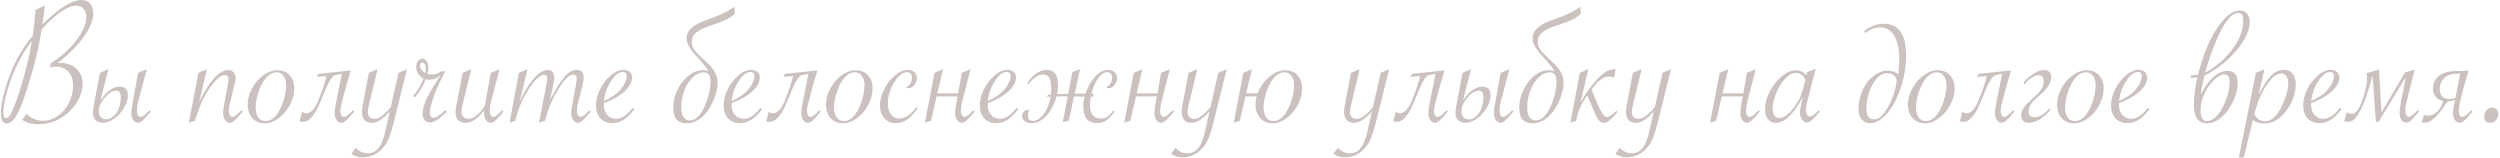 <?xml version="1.0" encoding="UTF-8"?> <svg xmlns="http://www.w3.org/2000/svg" width="1047" height="66" viewBox="0 0 1047 66" fill="none"><path opacity="0.9" d="M14.911 4.105L18.79 2.297L18.677 3.276C18.602 4.029 18.539 4.657 18.489 5.159C18.439 5.636 18.389 6.013 18.338 6.289L17.886 9.303C17.886 9.328 17.836 9.654 17.736 10.282C19.82 8.198 21.892 6.352 23.951 4.745C26.035 3.138 27.918 1.945 29.601 1.167C31.283 0.388 32.828 -0.001 34.234 -0.001C35.715 -0.001 36.883 0.501 37.737 1.506C38.616 2.51 39.055 3.891 39.055 5.649C39.055 7.633 38.377 9.868 37.021 12.354C35.69 14.815 33.782 17.351 31.296 19.962C28.609 22.8 26.16 24.96 23.951 26.441C24.754 26.391 25.206 26.366 25.307 26.366C28.019 26.366 30.241 27.169 31.974 28.776C33.706 30.384 34.573 32.468 34.573 35.029C34.573 37.591 33.832 40.114 32.35 42.6C30.869 45.086 28.822 47.221 26.211 49.004C23.323 50.987 19.958 51.979 16.116 51.979C12.902 51.979 10.629 51.352 9.298 50.096L11.144 47.685C11.947 48.539 12.952 49.242 14.157 49.795C15.363 50.322 16.606 50.586 17.886 50.586C20.146 50.586 22.243 49.908 24.177 48.552C26.135 47.17 27.692 45.35 28.847 43.09C30.028 40.805 30.618 38.369 30.618 35.782C30.618 34.15 30.316 32.757 29.714 31.602C29.136 30.421 28.308 29.517 27.228 28.89C26.148 28.237 24.88 27.91 23.423 27.91C22.72 27.91 21.879 28.036 20.9 28.287L21.276 26.441C23.511 25.16 25.696 23.516 27.83 21.507C29.965 19.473 31.76 17.351 33.217 15.141C35.15 12.228 36.117 9.566 36.117 7.156C36.117 5.699 35.728 4.531 34.949 3.653C34.196 2.774 33.192 2.334 31.936 2.334C29.676 2.334 26.763 3.803 23.197 6.741C20.762 8.775 18.828 10.696 17.397 12.504L17.284 13.182C16.882 15.919 16.304 18.895 15.551 22.109C14.823 25.299 13.931 28.663 12.877 32.204C11.847 35.72 10.818 38.922 9.788 41.809C8.583 45.174 7.415 47.673 6.285 49.305C5.155 50.912 4.037 51.716 2.933 51.716C1.225 51.716 0.371 50.284 0.371 47.422C0.371 45.513 0.723 43.065 1.426 40.077C2.154 37.063 3.058 34.188 4.138 31.451C6.724 24.847 9.913 19.36 13.705 14.99C13.931 13.509 14.157 11.751 14.383 9.717C14.634 7.256 14.81 5.385 14.911 4.105ZM13.329 17.288C11.42 19.623 9.587 22.474 7.829 25.838C6.097 29.203 4.69 32.631 3.611 36.121C2.958 38.231 2.418 40.315 1.991 42.374C1.589 44.433 1.388 46.015 1.388 47.12C1.388 48.702 1.777 49.493 2.556 49.493C3.108 49.468 3.636 49.079 4.138 48.326C4.64 47.547 5.268 46.216 6.021 44.333C6.423 43.328 6.888 42.06 7.415 40.529C7.942 38.997 8.419 37.528 8.846 36.121C9.298 34.69 9.775 33.02 10.278 31.112C10.805 29.203 11.194 27.722 11.445 26.667C12.349 22.925 12.977 19.799 13.329 17.288ZM61.505 28.965L58.19 41.357C57.638 43.391 57.361 45.023 57.361 46.254C57.361 47.057 57.499 47.71 57.776 48.213C58.052 48.715 58.416 48.966 58.868 48.966C59.646 48.966 60.889 48.037 62.597 46.179L63.2 46.706L62.823 47.12C61.392 48.803 60.337 49.945 59.659 50.548C58.981 51.126 58.353 51.414 57.776 51.414C56.997 51.414 56.332 51.025 55.779 50.247C55.252 49.443 54.988 48.451 54.988 47.271C54.988 46.518 55.139 45.325 55.44 43.693L57.813 30.509L61.505 28.965ZM49.866 36.31C50.443 36.31 50.958 36.36 51.41 36.461C51.862 36.561 52.251 36.749 52.578 37.026C52.904 37.302 53.143 37.691 53.293 38.193C53.469 38.67 53.557 39.286 53.557 40.039C53.557 41.294 53.23 42.6 52.578 43.956C51.95 45.287 51.134 46.505 50.129 47.61C49.125 48.715 47.995 49.631 46.739 50.36C45.509 51.063 44.303 51.414 43.123 51.414C41.843 51.414 40.813 51.05 40.035 50.322C39.281 49.569 38.904 48.577 38.904 47.346C38.904 46.467 39.043 45.3 39.319 43.843L41.88 30.509L45.421 28.965L42.031 42.148C43.387 40.114 44.743 38.633 46.099 37.704C47.455 36.774 48.71 36.31 49.866 36.31ZM41.391 46.857C41.391 47.736 41.667 48.476 42.219 49.079C42.772 49.682 43.55 49.983 44.554 49.983C45.207 49.983 45.885 49.782 46.589 49.38C47.292 48.978 47.932 48.401 48.51 47.648C49.112 46.869 49.602 45.915 49.979 44.785C50.38 43.63 50.581 42.312 50.581 40.83C50.581 39.926 50.443 39.223 50.167 38.721C49.916 38.193 49.426 37.93 48.698 37.93C48.196 37.93 47.643 38.055 47.041 38.306C46.463 38.557 45.86 38.959 45.233 39.512C44.63 40.039 44.015 40.717 43.387 41.546C42.784 42.374 42.207 43.366 41.654 44.521C41.478 45.375 41.391 46.154 41.391 46.857ZM79.095 51.377L83.088 30.509L86.666 28.965L83.427 42.789C85.511 38.394 87.583 35.054 89.642 32.769C91.701 30.484 93.672 29.341 95.556 29.341C96.485 29.341 97.238 29.655 97.816 30.283C98.393 30.886 98.682 31.702 98.682 32.731C98.682 33.309 98.544 34.125 98.268 35.18L97.891 36.762L96.761 41.357L96.384 42.826C96.008 44.333 95.819 45.488 95.819 46.292C95.819 47.095 95.957 47.748 96.234 48.25C96.51 48.727 96.874 48.966 97.326 48.966C98.104 48.966 99.347 48.037 101.055 46.179L101.658 46.706L101.281 47.12C99.85 48.803 98.795 49.945 98.117 50.548C97.439 51.126 96.811 51.414 96.234 51.414C95.455 51.414 94.79 51.025 94.237 50.247C93.71 49.443 93.446 48.451 93.446 47.271C93.446 46.467 93.597 45.275 93.898 43.693L95.367 35.707C95.568 34.452 95.669 33.573 95.669 33.071C95.669 32.543 95.531 32.141 95.254 31.865C94.978 31.589 94.601 31.451 94.124 31.451C92.392 31.451 90.257 33.309 87.721 37.026C86.49 38.809 85.473 40.579 84.67 42.337C83.866 44.069 82.962 46.48 81.958 49.569L81.619 50.586L79.095 51.377ZM103.729 43.768C103.729 41.508 104.332 39.261 105.537 37.026C106.768 34.766 108.35 32.932 110.283 31.526C112.217 30.12 114.188 29.417 116.197 29.417C118.306 29.417 120.001 30.12 121.282 31.526C122.588 32.907 123.241 34.703 123.241 36.913C123.241 39.323 122.638 41.659 121.433 43.919C120.253 46.179 118.683 48.037 116.724 49.493C114.791 50.925 112.832 51.64 110.848 51.64C108.714 51.64 106.994 50.925 105.688 49.493C104.382 48.037 103.729 46.128 103.729 43.768ZM119.851 35.481C119.851 33.974 119.474 32.731 118.721 31.752C117.993 30.773 117.051 30.283 115.896 30.283C114.841 30.283 113.824 30.622 112.845 31.3C111.891 31.978 111.012 32.97 110.208 34.276C109.304 35.782 108.551 37.54 107.948 39.549C107.371 41.558 107.082 43.341 107.082 44.898C107.082 46.756 107.446 48.188 108.174 49.192C108.902 50.196 109.944 50.699 111.3 50.699C113.485 50.699 115.406 49.179 117.063 46.141C117.917 44.584 118.595 42.839 119.097 40.905C119.6 38.972 119.851 37.164 119.851 35.481ZM146.933 29.492C146.532 30.873 146.08 32.367 145.577 33.974C145.1 35.556 144.623 37.264 144.146 39.097C143.669 40.93 143.28 42.45 142.978 43.655C142.677 44.835 142.526 45.714 142.526 46.292C142.526 47.095 142.664 47.748 142.941 48.25C143.217 48.727 143.581 48.966 144.033 48.966C144.811 48.966 146.055 48.037 147.762 46.179L148.365 46.706L147.988 47.12C147.26 47.974 146.632 48.69 146.105 49.267C145.602 49.82 145.176 50.247 144.824 50.548C144.121 51.126 143.493 51.414 142.941 51.414C142.162 51.414 141.497 51.025 140.944 50.247C140.417 49.468 140.153 48.476 140.153 47.271C140.153 46.467 140.304 45.275 140.605 43.693L143.167 30.886L140.794 31.375C140.291 31.476 139.839 31.702 139.438 32.053C139.036 32.38 138.596 32.958 138.119 33.786C137.642 34.59 137.09 35.707 136.462 37.139C135.859 38.57 135.093 40.416 134.164 42.676C133.838 43.454 133.436 44.333 132.959 45.312C132.507 46.267 131.98 47.17 131.377 48.024C130.774 48.853 130.109 49.556 129.381 50.134C128.677 50.711 127.937 51 127.158 51C126.907 51 126.631 50.987 126.33 50.962C126.028 50.937 125.739 50.887 125.463 50.812L126.518 46.781C127.02 47.208 127.635 47.422 128.364 47.422C129.142 47.422 129.92 47.057 130.699 46.329C131.502 45.601 132.268 44.408 132.997 42.751C133.424 41.797 133.85 40.755 134.277 39.625C134.704 38.495 135.093 37.415 135.445 36.385C135.797 35.356 136.073 34.439 136.274 33.636C136.5 32.807 136.625 32.217 136.65 31.865L132.62 32.166L133.449 30.924L146.933 29.492ZM147.159 64.372L149.005 61.886C150.462 63.443 152.106 64.221 153.939 64.221C155.873 64.221 157.43 63.455 158.61 61.923C159.79 60.392 160.757 57.88 161.511 54.39L163.243 46.593C160.481 49.832 157.982 51.452 155.747 51.452C154.442 51.452 153.412 51.05 152.659 50.247C151.931 49.443 151.566 48.363 151.566 47.007C151.566 46.103 151.679 45.111 151.905 44.032L154.467 30.509L158.12 28.965L154.467 44.145C154.165 45.375 154.015 46.292 154.015 46.894C154.015 47.748 154.266 48.451 154.768 49.004C155.295 49.531 155.986 49.795 156.84 49.795C157.769 49.795 158.786 49.393 159.891 48.589C161.021 47.761 162.276 46.53 163.658 44.898L166.897 30.509L170.438 28.965L164.938 51.113C164.285 53.775 163.658 55.859 163.055 57.366C162.477 58.872 161.799 60.128 161.021 61.132C158.56 64.296 155.559 65.879 152.018 65.879C149.959 65.879 148.34 65.376 147.159 64.372ZM173.037 40.19C175.196 37.578 176.64 35.142 177.368 32.882C175.334 31.752 174.317 30.133 174.317 28.023C174.317 27.019 174.556 26.203 175.033 25.575C175.51 24.947 176.113 24.633 176.841 24.633C177.594 24.633 178.21 24.985 178.687 25.688C179.164 26.366 179.402 27.257 179.402 28.362C179.402 29.141 179.264 30.007 178.988 30.961C179.666 31.137 180.281 31.225 180.834 31.225C182.391 31.225 183.671 30.773 184.676 29.869H186.484L186.22 30.396C184.412 33.711 182.918 36.975 181.738 40.19C180.583 43.379 180.005 45.764 180.005 47.346C180.005 47.924 180.156 48.413 180.457 48.815C180.758 49.192 181.122 49.38 181.549 49.38C182.579 49.38 184.236 48.288 186.521 46.103L187.124 46.781C186.421 47.56 185.329 48.526 183.847 49.682C182.516 50.736 181.273 51.264 180.118 51.264C179.139 51.264 178.36 50.937 177.783 50.284C177.23 49.631 176.954 48.74 176.954 47.61C176.954 45.727 177.682 43.341 179.139 40.453C179.666 39.373 180.344 38.143 181.173 36.762C182.001 35.381 183.043 33.736 184.299 31.828L184.676 31.3C183.847 32.053 183.043 32.593 182.265 32.92C181.512 33.221 180.645 33.372 179.666 33.372C179.214 33.372 178.737 33.309 178.235 33.184C177.431 35.644 175.924 38.181 173.715 40.792L173.037 40.19ZM178.197 30.622C178.297 29.994 178.348 29.467 178.348 29.04C178.348 28.161 178.197 27.471 177.896 26.968C177.619 26.466 177.255 26.215 176.803 26.215C176.552 26.215 176.326 26.341 176.125 26.592C175.95 26.818 175.862 27.107 175.862 27.458C175.862 28.638 176.64 29.693 178.197 30.622ZM197.407 28.965L193.753 43.542C193.427 44.848 193.264 45.953 193.264 46.857C193.264 47.736 193.54 48.439 194.092 48.966C194.645 49.493 195.361 49.757 196.239 49.757C198.374 49.757 200.596 48.012 202.907 44.521L203.057 44.295C203.107 44.044 203.145 43.843 203.17 43.693L205.543 30.509L209.235 28.965L205.92 41.357C205.367 43.391 205.091 45.023 205.091 46.254C205.091 47.057 205.229 47.71 205.506 48.213C205.782 48.715 206.146 48.966 206.598 48.966C207.376 48.966 208.619 48.037 210.327 46.179L210.93 46.706L210.553 47.12C209.122 48.803 208.067 49.945 207.389 50.548C206.711 51.126 206.083 51.414 205.506 51.414C204.727 51.414 204.062 51.025 203.509 50.247C202.982 49.443 202.718 48.451 202.718 47.271C202.718 46.894 202.731 46.543 202.756 46.216C200.144 49.682 197.558 51.414 194.996 51.414C193.716 51.414 192.686 51.05 191.908 50.322C191.154 49.569 190.778 48.577 190.778 47.346C190.778 46.392 190.916 45.224 191.192 43.843L193.753 30.509L197.407 28.965ZM228.219 50.586L225.733 51.377L228.708 36.046C228.708 36.046 228.796 35.607 228.972 34.728C229.123 34 229.198 33.397 229.198 32.92C229.198 31.815 228.759 31.262 227.88 31.262C227.051 31.262 226.047 31.828 224.866 32.958C223.686 34.062 222.443 35.669 221.137 37.779C220.284 39.135 219.543 40.441 218.915 41.696C218.312 42.952 217.747 44.295 217.22 45.727C216.718 47.133 216.228 48.752 215.751 50.586L213.416 51.377L217.295 30.509L220.911 28.965L217.634 42.638C219.317 38.746 221.238 35.556 223.397 33.071C225.582 30.559 227.541 29.304 229.273 29.304C231.157 29.304 232.098 30.371 232.098 32.505C232.098 33.234 231.91 34.527 231.533 36.385L230.29 41.998C232.726 37.327 234.785 34.037 236.468 32.129C238.15 30.195 239.82 29.229 241.478 29.229C242.407 29.229 243.135 29.505 243.662 30.057C244.19 30.61 244.453 31.401 244.453 32.43C244.453 33.259 244.202 34.69 243.7 36.724L242.532 41.357L242.156 42.826C241.804 44.383 241.628 45.538 241.628 46.292C241.628 47.095 241.766 47.748 242.043 48.25C242.319 48.727 242.67 48.966 243.097 48.966C243.901 48.966 245.156 48.037 246.864 46.179L247.429 46.706L247.09 47.12C245.659 48.803 244.591 49.945 243.888 50.548C243.21 51.126 242.582 51.414 242.005 51.414C241.226 51.414 240.561 51.025 240.009 50.247C239.481 49.443 239.218 48.451 239.218 47.271C239.218 46.543 239.381 45.35 239.707 43.693L241.101 35.895L241.327 34.539C241.478 33.786 241.553 33.184 241.553 32.731C241.553 32.279 241.415 31.915 241.139 31.639C240.862 31.363 240.486 31.225 240.009 31.225C239.456 31.225 238.841 31.463 238.163 31.941C237.51 32.392 236.807 33.096 236.053 34.05C235.3 35.004 234.459 36.26 233.53 37.817C232.274 39.951 231.257 41.947 230.479 43.806C229.7 45.639 228.947 47.899 228.219 50.586ZM264.982 45.162L265.66 45.727C264.103 47.786 262.584 49.28 261.102 50.209C259.62 51.113 258.026 51.565 256.318 51.565C254.284 51.565 252.652 50.887 251.422 49.531C250.191 48.175 249.576 46.38 249.576 44.145C249.576 41.885 250.166 39.599 251.346 37.289C252.552 34.954 254.046 33.033 255.829 31.526C257.637 29.994 259.42 29.229 261.177 29.229C262.207 29.229 263.048 29.53 263.701 30.133C264.379 30.735 264.718 31.514 264.718 32.468C264.718 34.401 263.663 36.335 261.554 38.269C259.445 40.202 256.569 41.847 252.928 43.203C252.903 43.404 252.891 43.63 252.891 43.881C252.891 45.614 253.368 47.032 254.322 48.137C255.276 49.217 256.507 49.757 258.013 49.757C259.194 49.757 260.336 49.393 261.441 48.665C262.546 47.911 263.726 46.744 264.982 45.162ZM252.928 42.299C255.64 41.094 257.725 39.75 259.181 38.269C260.16 37.264 260.951 36.184 261.554 35.029C262.157 33.874 262.458 32.832 262.458 31.903C262.458 30.723 261.918 30.133 260.838 30.133C259.206 30.133 257.549 31.426 255.866 34.012C254.209 36.574 253.23 39.336 252.928 42.299ZM281.97 45.199C281.97 43.291 282.296 41.395 282.949 39.512C283.627 37.628 284.531 35.946 285.661 34.464C286.791 32.958 288.097 31.74 289.578 30.811C291.06 29.881 292.604 29.417 294.211 29.417C294.764 29.417 295.228 29.454 295.605 29.53C296.007 29.605 296.409 29.756 296.81 29.982C296.434 29.203 295.931 28.438 295.304 27.684C294.701 26.931 294.061 26.177 293.383 25.424C292.705 24.646 292.014 23.88 291.311 23.126C290.608 22.348 289.98 21.57 289.428 20.791C288.875 20.013 288.423 19.234 288.072 18.456C287.72 17.652 287.544 16.849 287.544 16.045C287.544 15.467 287.645 14.865 287.846 14.237C288.046 13.609 288.423 12.982 288.976 12.354C289.528 11.701 290.281 11.073 291.236 10.47C292.215 9.843 293.471 9.252 295.002 8.7C296.333 8.223 297.626 7.746 298.882 7.269C300.138 6.766 301.305 6.277 302.385 5.8C303.49 5.297 304.482 4.795 305.361 4.293C306.24 3.791 306.968 3.288 307.545 2.786L307.734 5.649C307.357 6.126 306.842 6.591 306.189 7.043C305.562 7.47 304.833 7.884 304.005 8.286C303.201 8.662 302.335 9.026 301.406 9.378C300.477 9.73 299.547 10.056 298.618 10.357C296.886 10.91 295.442 11.45 294.287 11.977C293.157 12.504 292.253 13.057 291.575 13.634C290.897 14.187 290.419 14.79 290.143 15.442C289.867 16.07 289.729 16.773 289.729 17.552C289.729 18.38 289.892 19.134 290.219 19.812C290.57 20.49 291.022 21.155 291.575 21.808C292.152 22.461 292.818 23.139 293.571 23.842C294.349 24.52 295.166 25.286 296.019 26.14C296.647 26.768 297.237 27.383 297.79 27.985C298.342 28.588 298.819 29.229 299.221 29.907C299.623 30.584 299.937 31.325 300.163 32.129C300.414 32.932 300.539 33.861 300.539 34.916C300.539 35.669 300.414 36.611 300.163 37.741C299.937 38.871 299.585 40.051 299.108 41.282C298.631 42.512 298.028 43.755 297.3 45.011C296.572 46.241 295.718 47.346 294.739 48.326C293.759 49.305 292.654 50.108 291.424 50.736C290.193 51.339 288.837 51.64 287.356 51.64C285.749 51.64 284.443 51.151 283.439 50.171C282.459 49.167 281.97 47.51 281.97 45.199ZM297.564 34.426C297.564 32.844 297.313 31.765 296.81 31.187C296.308 30.584 295.655 30.283 294.852 30.283C293.646 30.283 292.466 30.672 291.311 31.451C290.181 32.229 289.164 33.284 288.26 34.615C287.381 35.946 286.665 37.503 286.113 39.286C285.586 41.043 285.322 42.914 285.322 44.898C285.322 45.953 285.41 46.831 285.586 47.535C285.786 48.238 286.05 48.803 286.377 49.23C286.703 49.657 287.08 49.97 287.507 50.171C287.933 50.347 288.398 50.435 288.9 50.435C289.804 50.435 290.646 50.159 291.424 49.606C292.202 49.029 292.906 48.288 293.533 47.384C294.186 46.455 294.764 45.413 295.266 44.258C295.768 43.102 296.183 41.935 296.509 40.755C296.861 39.574 297.124 38.432 297.3 37.327C297.476 36.222 297.564 35.255 297.564 34.426ZM318.469 45.162L319.147 45.727C317.59 47.786 316.071 49.28 314.589 50.209C313.108 51.113 311.513 51.565 309.805 51.565C307.771 51.565 306.139 50.887 304.909 49.531C303.678 48.175 303.063 46.38 303.063 44.145C303.063 41.885 303.653 39.599 304.833 37.289C306.039 34.954 307.533 33.033 309.316 31.526C311.124 29.994 312.907 29.229 314.665 29.229C315.694 29.229 316.535 29.53 317.188 30.133C317.866 30.735 318.205 31.514 318.205 32.468C318.205 34.401 317.151 36.335 315.041 38.269C312.932 40.202 310.057 41.847 306.415 43.203C306.39 43.404 306.378 43.63 306.378 43.881C306.378 45.614 306.855 47.032 307.809 48.137C308.763 49.217 309.994 49.757 311.5 49.757C312.681 49.757 313.823 49.393 314.928 48.665C316.033 47.911 317.213 46.744 318.469 45.162ZM306.415 42.299C309.127 41.094 311.212 39.75 312.668 38.269C313.647 37.264 314.438 36.184 315.041 35.029C315.644 33.874 315.945 32.832 315.945 31.903C315.945 30.723 315.405 30.133 314.325 30.133C312.693 30.133 311.036 31.426 309.353 34.012C307.696 36.574 306.717 39.336 306.415 42.299ZM342.35 29.492C341.948 30.873 341.496 32.367 340.994 33.974C340.517 35.556 340.04 37.264 339.562 39.097C339.085 40.93 338.696 42.45 338.395 43.655C338.093 44.835 337.943 45.714 337.943 46.292C337.943 47.095 338.081 47.748 338.357 48.25C338.633 48.727 338.997 48.966 339.449 48.966C340.228 48.966 341.471 48.037 343.178 46.179L343.781 46.706L343.404 47.12C342.676 47.974 342.048 48.69 341.521 49.267C341.019 49.82 340.592 50.247 340.24 50.548C339.537 51.126 338.909 51.414 338.357 51.414C337.579 51.414 336.913 51.025 336.361 50.247C335.833 49.468 335.57 48.476 335.57 47.271C335.57 46.467 335.72 45.275 336.022 43.693L338.583 30.886L336.21 31.375C335.708 31.476 335.256 31.702 334.854 32.053C334.452 32.38 334.013 32.958 333.536 33.786C333.059 34.59 332.506 35.707 331.878 37.139C331.276 38.57 330.51 40.416 329.581 42.676C329.254 43.454 328.852 44.333 328.375 45.312C327.923 46.267 327.396 47.17 326.793 48.024C326.191 48.853 325.525 49.556 324.797 50.134C324.094 50.711 323.353 51 322.575 51C322.323 51 322.047 50.987 321.746 50.962C321.445 50.937 321.156 50.887 320.88 50.812L321.934 46.781C322.436 47.208 323.052 47.422 323.78 47.422C324.558 47.422 325.337 47.057 326.115 46.329C326.919 45.601 327.685 44.408 328.413 42.751C328.84 41.797 329.267 40.755 329.694 39.625C330.121 38.495 330.51 37.415 330.861 36.385C331.213 35.356 331.489 34.439 331.69 33.636C331.916 32.807 332.042 32.217 332.067 31.865L328.036 32.166L328.865 30.924L342.35 29.492ZM345.928 43.768C345.928 41.508 346.531 39.261 347.736 37.026C348.967 34.766 350.549 32.932 352.482 31.526C354.416 30.12 356.387 29.417 358.396 29.417C360.505 29.417 362.2 30.12 363.481 31.526C364.787 32.907 365.44 34.703 365.44 36.913C365.44 39.323 364.837 41.659 363.632 43.919C362.451 46.179 360.882 48.037 358.923 49.493C356.99 50.925 355.031 51.64 353.047 51.64C350.913 51.64 349.193 50.925 347.887 49.493C346.581 48.037 345.928 46.128 345.928 43.768ZM362.05 35.481C362.05 33.974 361.673 32.731 360.92 31.752C360.191 30.773 359.25 30.283 358.095 30.283C357.04 30.283 356.023 30.622 355.044 31.3C354.089 31.978 353.21 32.97 352.407 34.276C351.503 35.782 350.749 37.54 350.147 39.549C349.569 41.558 349.28 43.341 349.28 44.898C349.28 46.756 349.645 48.188 350.373 49.192C351.101 50.196 352.143 50.699 353.499 50.699C355.684 50.699 357.605 49.179 359.262 46.141C360.116 44.584 360.794 42.839 361.296 40.905C361.798 38.972 362.05 37.164 362.05 35.481ZM384.348 45.35C382.817 47.51 381.322 49.092 379.866 50.096C378.435 51.075 376.84 51.565 375.082 51.565C373.149 51.565 371.567 50.887 370.336 49.531C369.131 48.175 368.528 46.417 368.528 44.258C368.528 41.998 369.118 39.7 370.299 37.365C371.479 35.029 372.986 33.096 374.819 31.564C376.677 30.032 378.46 29.266 380.167 29.266C381.322 29.266 382.252 29.593 382.955 30.245C383.658 30.873 384.009 31.727 384.009 32.807C384.009 33.786 383.633 34.728 382.879 35.632C382.151 36.511 381.36 36.95 380.506 36.95C380.13 36.95 379.791 36.8 379.489 36.498C381.122 35.77 381.938 34.414 381.938 32.43C381.938 31.727 381.749 31.187 381.373 30.811C381.021 30.409 380.544 30.208 379.941 30.208C379.012 30.208 378.071 30.584 377.116 31.338C376.187 32.091 375.308 33.146 374.48 34.502C373.651 35.833 372.998 37.264 372.521 38.796C372.069 40.303 371.843 41.834 371.843 43.391C371.843 45.249 372.282 46.756 373.161 47.911C374.04 49.066 375.195 49.644 376.627 49.644C377.857 49.644 379.05 49.255 380.205 48.476C381.36 47.698 382.566 46.505 383.821 44.898L384.348 45.35ZM402.768 30.509L406.459 28.965L403.37 40.943C402.994 42.425 402.73 43.592 402.579 44.446C402.454 45.275 402.391 45.89 402.391 46.292C402.391 47.095 402.529 47.748 402.805 48.25C403.081 48.727 403.446 48.966 403.898 48.966C404.676 48.966 405.919 48.037 407.627 46.179L408.229 46.706L407.853 47.12C407.124 47.974 406.497 48.69 405.969 49.267C405.467 49.82 405.04 50.247 404.689 50.548C403.985 51.126 403.358 51.414 402.805 51.414C402.027 51.414 401.361 51.025 400.809 50.247C400.282 49.468 400.018 48.476 400.018 47.271C400.018 46.643 400.106 45.752 400.282 44.597C400.457 43.441 400.696 42.035 400.997 40.378H392.258L389.885 50.586L387.362 51.377L391.354 30.509L394.933 28.965L392.56 39.097H401.261C401.487 37.867 401.725 36.548 401.977 35.142C402.228 33.711 402.491 32.166 402.768 30.509ZM425.744 45.162L426.422 45.727C424.866 47.786 423.346 49.28 421.865 50.209C420.383 51.113 418.789 51.565 417.081 51.565C415.047 51.565 413.415 50.887 412.184 49.531C410.954 48.175 410.339 46.38 410.339 44.145C410.339 41.885 410.929 39.599 412.109 37.289C413.314 34.954 414.808 33.033 416.591 31.526C418.399 29.994 420.182 29.229 421.94 29.229C422.97 29.229 423.811 29.53 424.464 30.133C425.142 30.735 425.481 31.514 425.481 32.468C425.481 34.401 424.426 36.335 422.317 38.269C420.207 40.202 417.332 41.847 413.691 43.203C413.666 43.404 413.653 43.63 413.653 43.881C413.653 45.614 414.13 47.032 415.085 48.137C416.039 49.217 417.269 49.757 418.776 49.757C419.956 49.757 421.099 49.393 422.204 48.665C423.309 47.911 424.489 46.744 425.744 45.162ZM413.691 42.299C416.403 41.094 418.487 39.75 419.944 38.269C420.923 37.264 421.714 36.184 422.317 35.029C422.919 33.874 423.221 32.832 423.221 31.903C423.221 30.723 422.681 30.133 421.601 30.133C419.969 30.133 418.311 31.426 416.629 34.012C414.972 36.574 413.992 39.336 413.691 42.299ZM445.105 51L447.177 40.34H446.16C444.904 40.34 443.674 40.353 442.469 40.378C442.268 41.156 442.017 41.935 441.715 42.713C441.288 43.843 440.748 44.948 440.096 46.028C439.443 47.083 438.702 48.024 437.873 48.853C437.045 49.682 436.128 50.347 435.124 50.849C434.119 51.326 433.052 51.565 431.922 51.565C430.666 51.565 429.712 51.264 429.059 50.661C428.406 50.058 428.08 49.355 428.08 48.552C428.08 47.849 428.331 47.246 428.833 46.744C429.31 46.216 430.076 45.953 431.131 45.953C430.955 46.329 430.804 46.706 430.679 47.083C430.553 47.459 430.49 47.911 430.49 48.439C430.49 49.142 430.679 49.682 431.055 50.058C431.457 50.435 431.997 50.623 432.675 50.623C433.579 50.623 434.471 50.284 435.35 49.606C436.254 48.903 437.07 47.949 437.798 46.744C438.526 45.538 439.116 44.12 439.568 42.487C439.744 41.834 439.882 41.169 439.983 40.491C439.455 40.491 438.928 40.504 438.401 40.529L438.89 39.7C439.292 39.675 439.694 39.65 440.096 39.625C440.196 38.846 440.246 38.043 440.246 37.214C440.246 35.28 440.008 33.799 439.531 32.769C439.053 31.715 438.099 31.187 436.668 31.187C436.09 31.187 435.513 31.325 434.935 31.602C434.358 31.853 433.805 32.179 433.278 32.581C432.751 32.983 432.273 33.422 431.846 33.899C431.42 34.376 431.055 34.816 430.754 35.218L430.227 34.766C430.654 34.087 431.156 33.422 431.733 32.769C432.311 32.091 432.939 31.501 433.617 30.999C434.32 30.471 435.086 30.057 435.915 29.756C436.743 29.429 437.622 29.266 438.551 29.266C440.108 29.266 441.251 29.819 441.979 30.924C442.732 32.028 443.109 33.748 443.109 36.084C443.109 37.063 442.983 38.13 442.732 39.286L442.695 39.474L445.331 39.361L447.365 39.286L449.136 30.208L452.337 28.927L450.077 39.21H451.923C452.827 39.21 453.718 39.223 454.597 39.248C454.723 38.846 454.861 38.457 455.012 38.08C455.464 36.95 456.004 35.858 456.631 34.803C457.259 33.748 457.95 32.819 458.703 32.016C459.482 31.187 460.31 30.522 461.189 30.02C462.068 29.517 462.997 29.266 463.976 29.266C465.132 29.266 466.061 29.593 466.764 30.245C467.467 30.873 467.818 31.727 467.818 32.807C467.818 33.259 467.718 33.736 467.517 34.238C467.341 34.715 467.09 35.155 466.764 35.556C466.462 35.958 466.098 36.297 465.671 36.574C465.245 36.825 464.793 36.95 464.315 36.95C463.939 36.95 463.6 36.8 463.298 36.498C464.931 35.77 465.747 34.414 465.747 32.43C465.747 31.727 465.558 31.187 465.182 30.811C464.83 30.409 464.353 30.208 463.75 30.208C462.846 30.208 461.955 30.622 461.076 31.451C460.197 32.279 459.419 33.372 458.741 34.728C458.063 36.059 457.51 37.578 457.083 39.286V39.323C457.485 39.323 457.899 39.336 458.326 39.361L457.347 40.642C457.146 40.642 456.958 40.629 456.782 40.604C456.581 41.859 456.481 43.128 456.481 44.408C456.481 45.99 456.857 47.258 457.611 48.213C458.364 49.167 459.456 49.644 460.888 49.644C461.892 49.644 462.809 49.418 463.637 48.966C464.491 48.489 465.345 47.585 466.199 46.254L466.726 46.706C465.847 48.162 464.793 49.343 463.562 50.247C462.357 51.126 461.038 51.565 459.607 51.565C457.573 51.565 456.066 50.962 455.087 49.757C454.133 48.526 453.656 46.718 453.656 44.333C453.656 43.454 453.769 42.475 453.995 41.395C454.07 41.094 454.145 40.792 454.221 40.491C453.417 40.466 452.614 40.441 451.81 40.416L449.814 40.378L447.554 50.699L445.105 51ZM486.238 30.509L489.929 28.965L486.84 40.943C486.464 42.425 486.2 43.592 486.049 44.446C485.924 45.275 485.861 45.89 485.861 46.292C485.861 47.095 485.999 47.748 486.275 48.25C486.552 48.727 486.916 48.966 487.368 48.966C488.146 48.966 489.389 48.037 491.097 46.179L491.699 46.706L491.323 47.12C490.594 47.974 489.967 48.69 489.439 49.267C488.937 49.82 488.51 50.247 488.159 50.548C487.456 51.126 486.828 51.414 486.275 51.414C485.497 51.414 484.831 51.025 484.279 50.247C483.752 49.468 483.488 48.476 483.488 47.271C483.488 46.643 483.576 45.752 483.752 44.597C483.927 43.441 484.166 42.035 484.467 40.378H475.729L473.356 50.586L470.832 51.377L474.825 30.509L478.403 28.965L476.03 39.097H484.731C484.957 37.867 485.196 36.548 485.447 35.142C485.698 33.711 485.961 32.166 486.238 30.509ZM490.456 64.372L492.302 61.886C493.758 63.443 495.403 64.221 497.236 64.221C499.17 64.221 500.727 63.455 501.907 61.923C503.087 60.392 504.054 57.88 504.807 54.39L506.54 46.593C503.778 49.832 501.279 51.452 499.044 51.452C497.739 51.452 496.709 51.05 495.956 50.247C495.227 49.443 494.863 48.363 494.863 47.007C494.863 46.103 494.976 45.111 495.202 44.032L497.764 30.509L501.417 28.965L497.764 44.145C497.462 45.375 497.312 46.292 497.312 46.894C497.312 47.748 497.563 48.451 498.065 49.004C498.592 49.531 499.283 49.795 500.137 49.795C501.066 49.795 502.083 49.393 503.188 48.589C504.318 47.761 505.573 46.53 506.954 44.898L510.194 30.509L513.735 28.965L508.235 51.113C507.582 53.775 506.954 55.859 506.352 57.366C505.774 58.872 505.096 60.128 504.318 61.132C501.857 64.296 498.856 65.879 495.315 65.879C493.256 65.879 491.637 65.376 490.456 64.372ZM525.826 43.768C525.826 42.638 525.976 41.508 526.278 40.378H521.607L519.234 50.586L516.71 51.377L520.703 30.509L524.281 28.965L521.908 39.097H526.692C526.943 38.394 527.257 37.704 527.634 37.026C528.864 34.766 530.446 32.932 532.38 31.526C534.313 30.12 536.284 29.417 538.293 29.417C540.403 29.417 542.098 30.12 543.378 31.526C544.684 32.907 545.337 34.703 545.337 36.913C545.337 39.323 544.734 41.659 543.529 43.919C542.349 46.179 540.779 48.037 538.821 49.493C536.887 50.925 534.928 51.64 532.945 51.64C530.81 51.64 529.09 50.925 527.784 49.493C526.478 48.037 525.826 46.128 525.826 43.768ZM541.947 35.481C541.947 33.974 541.57 32.731 540.817 31.752C540.089 30.773 539.147 30.283 537.992 30.283C536.937 30.283 535.92 30.622 534.941 31.3C533.987 31.978 533.108 32.97 532.304 34.276C531.4 35.782 530.647 37.54 530.044 39.549C529.467 41.558 529.178 43.341 529.178 44.898C529.178 46.756 529.542 48.188 530.27 49.192C530.999 50.196 532.041 50.699 533.397 50.699C535.581 50.699 537.502 49.179 539.16 46.141C540.013 44.584 540.692 42.839 541.194 40.905C541.696 38.972 541.947 37.164 541.947 35.481ZM558.483 64.372L560.329 61.886C561.785 63.443 563.43 64.221 565.263 64.221C567.197 64.221 568.753 63.455 569.934 61.923C571.114 60.392 572.081 57.88 572.834 54.39L574.567 46.593C571.804 49.832 569.306 51.452 567.071 51.452C565.765 51.452 564.736 51.05 563.982 50.247C563.254 49.443 562.89 48.363 562.89 47.007C562.89 46.103 563.003 45.111 563.229 44.032L565.79 30.509L569.444 28.965L565.79 44.145C565.489 45.375 565.338 46.292 565.338 46.894C565.338 47.748 565.589 48.451 566.092 49.004C566.619 49.531 567.31 49.795 568.163 49.795C569.092 49.795 570.109 49.393 571.214 48.589C572.344 47.761 573.6 46.53 574.981 44.898L578.22 30.509L581.761 28.965L576.262 51.113C575.609 53.775 574.981 55.859 574.378 57.366C573.801 58.872 573.123 60.128 572.344 61.132C569.883 64.296 566.883 65.879 563.342 65.879C561.283 65.879 559.663 65.376 558.483 64.372ZM604.964 29.492C604.562 30.873 604.11 32.367 603.608 33.974C603.131 35.556 602.654 37.264 602.177 39.097C601.699 40.93 601.31 42.45 601.009 43.655C600.708 44.835 600.557 45.714 600.557 46.292C600.557 47.095 600.695 47.748 600.971 48.25C601.247 48.727 601.612 48.966 602.064 48.966C602.842 48.966 604.085 48.037 605.793 46.179L606.395 46.706L606.019 47.12C605.29 47.974 604.663 48.69 604.135 49.267C603.633 49.82 603.206 50.247 602.855 50.548C602.152 51.126 601.524 51.414 600.971 51.414C600.193 51.414 599.527 51.025 598.975 50.247C598.448 49.468 598.184 48.476 598.184 47.271C598.184 46.467 598.335 45.275 598.636 43.693L601.197 30.886L598.824 31.375C598.322 31.476 597.87 31.702 597.468 32.053C597.066 32.38 596.627 32.958 596.15 33.786C595.673 34.59 595.12 35.707 594.493 37.139C593.89 38.57 593.124 40.416 592.195 42.676C591.868 43.454 591.467 44.333 590.99 45.312C590.538 46.267 590.01 47.17 589.408 48.024C588.805 48.853 588.139 49.556 587.411 50.134C586.708 50.711 585.967 51 585.189 51C584.938 51 584.661 50.987 584.36 50.962C584.059 50.937 583.77 50.887 583.494 50.812L584.548 46.781C585.051 47.208 585.666 47.422 586.394 47.422C587.173 47.422 587.951 47.057 588.729 46.329C589.533 45.601 590.299 44.408 591.027 42.751C591.454 41.797 591.881 40.755 592.308 39.625C592.735 38.495 593.124 37.415 593.476 36.385C593.827 35.356 594.103 34.439 594.304 33.636C594.53 32.807 594.656 32.217 594.681 31.865L590.651 32.166L591.479 30.924L604.964 29.492ZM632.16 28.965L628.845 41.357C628.292 43.391 628.016 45.023 628.016 46.254C628.016 47.057 628.154 47.71 628.43 48.213C628.707 48.715 629.071 48.966 629.523 48.966C630.301 48.966 631.544 48.037 633.252 46.179L633.855 46.706L633.478 47.12C632.047 48.803 630.992 49.945 630.314 50.548C629.636 51.126 629.008 51.414 628.43 51.414C627.652 51.414 626.987 51.025 626.434 50.247C625.907 49.443 625.643 48.451 625.643 47.271C625.643 46.518 625.794 45.325 626.095 43.693L628.468 30.509L632.16 28.965ZM620.52 36.31C621.098 36.31 621.613 36.36 622.065 36.461C622.517 36.561 622.906 36.749 623.232 37.026C623.559 37.302 623.797 37.691 623.948 38.193C624.124 38.67 624.212 39.286 624.212 40.039C624.212 41.294 623.885 42.6 623.232 43.956C622.605 45.287 621.789 46.505 620.784 47.61C619.78 48.715 618.65 49.631 617.394 50.36C616.164 51.063 614.958 51.414 613.778 51.414C612.497 51.414 611.468 51.05 610.689 50.322C609.936 49.569 609.559 48.577 609.559 47.346C609.559 46.467 609.697 45.3 609.974 43.843L612.535 30.509L616.076 28.965L612.686 42.148C614.042 40.114 615.398 38.633 616.754 37.704C618.11 36.774 619.365 36.31 620.52 36.31ZM612.045 46.857C612.045 47.736 612.322 48.476 612.874 49.079C613.426 49.682 614.205 49.983 615.209 49.983C615.862 49.983 616.54 49.782 617.243 49.38C617.947 48.978 618.587 48.401 619.164 47.648C619.767 46.869 620.257 45.915 620.633 44.785C621.035 43.63 621.236 42.312 621.236 40.83C621.236 39.926 621.098 39.223 620.822 38.721C620.571 38.193 620.081 37.93 619.353 37.93C618.851 37.93 618.298 38.055 617.695 38.306C617.118 38.557 616.515 38.959 615.887 39.512C615.285 40.039 614.669 40.717 614.042 41.546C613.439 42.374 612.861 43.366 612.309 44.521C612.133 45.375 612.045 46.154 612.045 46.857ZM636.265 45.199C636.265 43.291 636.592 41.395 637.245 39.512C637.923 37.628 638.827 35.946 639.957 34.464C641.087 32.958 642.392 31.74 643.874 30.811C645.356 29.881 646.9 29.417 648.507 29.417C649.059 29.417 649.524 29.454 649.901 29.53C650.302 29.605 650.704 29.756 651.106 29.982C650.729 29.203 650.227 28.438 649.599 27.684C648.997 26.931 648.356 26.177 647.678 25.424C647 24.646 646.31 23.88 645.607 23.126C644.904 22.348 644.276 21.57 643.723 20.791C643.171 20.013 642.719 19.234 642.367 18.456C642.016 17.652 641.84 16.849 641.84 16.045C641.84 15.467 641.94 14.865 642.141 14.237C642.342 13.609 642.719 12.982 643.271 12.354C643.824 11.701 644.577 11.073 645.531 10.47C646.511 9.843 647.766 9.252 649.298 8.7C650.629 8.223 651.922 7.746 653.178 7.269C654.433 6.766 655.601 6.277 656.681 5.8C657.786 5.297 658.778 4.795 659.656 4.293C660.535 3.791 661.264 3.288 661.841 2.786L662.029 5.649C661.653 6.126 661.138 6.591 660.485 7.043C659.857 7.47 659.129 7.884 658.3 8.286C657.497 8.662 656.631 9.026 655.701 9.378C654.772 9.73 653.843 10.056 652.914 10.357C651.181 10.91 649.737 11.45 648.582 11.977C647.452 12.504 646.548 13.057 645.87 13.634C645.192 14.187 644.715 14.79 644.439 15.442C644.163 16.07 644.025 16.773 644.025 17.552C644.025 18.38 644.188 19.134 644.514 19.812C644.866 20.49 645.318 21.155 645.87 21.808C646.448 22.461 647.113 23.139 647.867 23.842C648.645 24.52 649.461 25.286 650.315 26.14C650.943 26.768 651.533 27.383 652.085 27.985C652.638 28.588 653.115 29.229 653.517 29.907C653.918 30.584 654.232 31.325 654.458 32.129C654.709 32.932 654.835 33.861 654.835 34.916C654.835 35.669 654.709 36.611 654.458 37.741C654.232 38.871 653.881 40.051 653.404 41.282C652.927 42.512 652.324 43.755 651.596 45.011C650.867 46.241 650.014 47.346 649.034 48.326C648.055 49.305 646.95 50.108 645.72 50.736C644.489 51.339 643.133 51.64 641.652 51.64C640.044 51.64 638.739 51.151 637.734 50.171C636.755 49.167 636.265 47.51 636.265 45.199ZM651.859 34.426C651.859 32.844 651.608 31.765 651.106 31.187C650.604 30.584 649.951 30.283 649.147 30.283C647.942 30.283 646.762 30.672 645.607 31.451C644.477 32.229 643.46 33.284 642.556 34.615C641.677 35.946 640.961 37.503 640.409 39.286C639.881 41.043 639.618 42.914 639.618 44.898C639.618 45.953 639.705 46.831 639.881 47.535C640.082 48.238 640.346 48.803 640.672 49.23C640.999 49.657 641.375 49.97 641.802 50.171C642.229 50.347 642.694 50.435 643.196 50.435C644.1 50.435 644.941 50.159 645.72 49.606C646.498 49.029 647.201 48.288 647.829 47.384C648.482 46.455 649.059 45.413 649.562 44.258C650.064 43.102 650.478 41.935 650.805 40.755C651.156 39.574 651.42 38.432 651.596 37.327C651.771 36.222 651.859 35.255 651.859 34.426ZM661.615 30.509L665.193 28.965L661.916 42.939C662.544 41.809 663.197 40.717 663.875 39.662C664.578 38.582 665.281 37.578 665.984 36.649C666.713 35.695 667.416 34.828 668.094 34.05C668.797 33.246 669.462 32.556 670.09 31.978C670.668 31.451 671.183 31.011 671.635 30.66C672.112 30.283 672.589 29.982 673.066 29.756C673.568 29.505 674.095 29.329 674.648 29.229C675.225 29.103 675.903 29.015 676.682 28.965L675.966 32.468C675.389 32.267 674.899 32.154 674.497 32.129C674.095 32.104 673.744 32.091 673.443 32.091C672.965 32.091 672.426 32.229 671.823 32.505C671.245 32.757 670.643 33.133 670.015 33.636C669.412 34.113 668.809 34.69 668.207 35.368C667.629 36.021 667.089 36.762 666.587 37.591C666.989 38.57 667.441 39.712 667.943 41.018C668.47 42.324 669.01 43.567 669.563 44.747C670.14 45.928 670.705 46.932 671.258 47.761C671.81 48.564 672.325 48.966 672.802 48.966C673.907 48.966 675.188 48.2 676.644 46.668L676.946 46.329L677.435 46.894C674.899 49.958 673.053 51.49 671.898 51.49C671.496 51.49 671.107 51.414 670.731 51.264C670.354 51.113 670.015 50.849 669.713 50.473C669.287 49.97 668.885 49.343 668.508 48.589C668.131 47.836 667.742 46.995 667.34 46.066C666.939 45.136 666.524 44.157 666.097 43.128C665.671 42.073 665.206 40.993 664.704 39.888C663.75 41.244 662.846 42.789 661.992 44.521C661.163 46.254 660.535 48.3 660.108 50.661L657.698 51.339L661.615 30.509ZM676.531 64.372L678.377 61.886C679.833 63.443 681.478 64.221 683.311 64.221C685.245 64.221 686.802 63.455 687.982 61.923C689.162 60.392 690.129 57.88 690.882 54.39L692.615 46.593C689.853 49.832 687.354 51.452 685.119 51.452C683.814 51.452 682.784 51.05 682.031 50.247C681.302 49.443 680.938 48.363 680.938 47.007C680.938 46.103 681.051 45.111 681.277 44.032L683.839 30.509L687.492 28.965L683.839 44.145C683.537 45.375 683.387 46.292 683.387 46.894C683.387 47.748 683.638 48.451 684.14 49.004C684.667 49.531 685.358 49.795 686.212 49.795C687.141 49.795 688.158 49.393 689.263 48.589C690.393 47.761 691.648 46.53 693.029 44.898L696.269 30.509L699.809 28.965L694.31 51.113C693.657 53.775 693.029 55.859 692.427 57.366C691.849 58.872 691.171 60.128 690.393 61.132C687.932 64.296 684.931 65.879 681.39 65.879C679.331 65.879 677.711 65.376 676.531 64.372ZM731.6 30.509L735.292 28.965L732.203 40.943C731.826 42.425 731.563 43.592 731.412 44.446C731.286 45.275 731.224 45.89 731.224 46.292C731.224 47.095 731.362 47.748 731.638 48.25C731.914 48.727 732.278 48.966 732.73 48.966C733.509 48.966 734.752 48.037 736.459 46.179L737.062 46.706L736.685 47.12C735.957 47.974 735.329 48.69 734.802 49.267C734.3 49.82 733.873 50.247 733.521 50.548C732.818 51.126 732.19 51.414 731.638 51.414C730.86 51.414 730.194 51.025 729.642 50.247C729.114 49.468 728.851 48.476 728.851 47.271C728.851 46.643 728.939 45.752 729.114 44.597C729.29 43.441 729.529 42.035 729.83 40.378H721.091L718.718 50.586L716.195 51.377L720.187 30.509L723.766 28.965L721.393 39.097H730.094C730.32 37.867 730.558 36.548 730.809 35.142C731.06 33.711 731.324 32.166 731.6 30.509ZM760.416 28.739L756.875 42.525C756.498 44.032 756.31 45.212 756.31 46.066C756.31 46.819 756.473 47.472 756.8 48.024C757.126 48.577 757.528 48.853 758.005 48.853C758.733 48.853 759.939 47.962 761.621 46.179L762.148 46.706L761.734 47.196C760.403 48.727 759.374 49.807 758.645 50.435C757.942 51.038 757.327 51.339 756.8 51.339C755.996 51.339 755.293 50.925 754.69 50.096C754.113 49.242 753.824 48.263 753.824 47.158C753.824 46.354 754.125 44.534 754.728 41.696L755.029 40.265C754.1 42.425 752.857 44.496 751.3 46.48C748.689 49.795 746.19 51.452 743.805 51.452C742.373 51.452 741.243 50.937 740.414 49.908C739.586 48.878 739.171 47.497 739.171 45.764C739.171 43.404 739.837 40.93 741.168 38.344C742.524 35.757 744.194 33.636 746.178 31.978C748.186 30.296 750.133 29.454 752.016 29.454C754 29.454 755.481 30.183 756.461 31.639L756.875 30.208L760.416 28.739ZM756.084 33.56C755.783 32.606 755.268 31.865 754.54 31.338C753.836 30.785 753.02 30.509 752.091 30.509C750.986 30.509 749.819 31.024 748.588 32.053C747.358 33.058 746.228 34.464 745.198 36.272C744.395 37.704 743.717 39.286 743.164 41.018C742.637 42.751 742.373 44.182 742.373 45.312C742.373 46.593 742.612 47.597 743.089 48.326C743.591 49.054 744.294 49.418 745.198 49.418C746.353 49.418 747.559 48.878 748.814 47.798C750.07 46.718 751.313 45.174 752.543 43.165C753.297 42.01 753.887 40.855 754.314 39.7C754.74 38.545 755.218 36.938 755.745 34.879L756.084 33.56ZM783.28 51.603C781.773 51.603 780.567 51.063 779.663 49.983C778.785 48.878 778.345 47.459 778.345 45.727C778.345 43.693 778.659 41.709 779.287 39.775C779.915 37.842 780.781 36.121 781.886 34.615C782.991 33.108 784.284 31.903 785.766 30.999C787.247 30.07 788.842 29.605 790.549 29.605C792.458 29.605 793.939 30.133 794.994 31.187C795.069 30.76 795.132 30.233 795.182 29.605C795.233 28.952 795.27 28.287 795.295 27.609C795.346 26.931 795.371 26.278 795.371 25.65C795.396 25.022 795.408 24.508 795.408 24.106C795.408 23.528 795.371 22.812 795.295 21.959C795.245 21.105 795.12 20.213 794.919 19.284C794.718 18.33 794.429 17.389 794.052 16.459C793.701 15.53 793.224 14.702 792.621 13.973C792.043 13.22 791.315 12.617 790.436 12.165C789.582 11.688 788.553 11.45 787.348 11.45C787.071 11.45 786.695 11.487 786.218 11.563C785.766 11.613 785.263 11.726 784.711 11.902C784.158 12.077 783.568 12.329 782.941 12.655C782.338 12.956 781.735 13.346 781.132 13.823L780.68 13.107C781.258 12.555 781.911 12.077 782.639 11.676C783.367 11.274 784.108 10.947 784.862 10.696C785.615 10.42 786.331 10.232 787.009 10.131C787.712 10.006 788.302 9.943 788.779 9.943C790.763 9.943 792.37 10.332 793.6 11.111C794.856 11.864 795.823 12.881 796.501 14.162C797.204 15.417 797.668 16.861 797.894 18.493C798.145 20.101 798.271 21.758 798.271 23.465C798.271 25.751 798.07 28.036 797.668 30.321C797.267 32.581 796.714 34.753 796.011 36.837C795.308 38.922 794.479 40.868 793.525 42.676C792.571 44.484 791.529 46.053 790.399 47.384C789.294 48.69 788.126 49.719 786.896 50.473C785.69 51.226 784.485 51.603 783.28 51.603ZM794.316 33.297C794.04 32.468 793.537 31.828 792.809 31.375C792.081 30.898 791.277 30.66 790.399 30.66C789.469 30.66 788.616 30.886 787.837 31.338C787.059 31.79 786.343 32.405 785.69 33.184C785.037 33.937 784.46 34.828 783.958 35.858C783.455 36.862 783.028 37.917 782.677 39.022C782.325 40.127 782.062 41.257 781.886 42.412C781.71 43.542 781.622 44.622 781.622 45.651C781.622 46.957 781.886 48.012 782.413 48.815C782.941 49.594 783.769 49.983 784.899 49.983C785.703 49.983 786.494 49.694 787.272 49.117C788.076 48.514 788.817 47.736 789.495 46.781C790.198 45.802 790.838 44.71 791.416 43.504C792.018 42.299 792.533 41.081 792.96 39.851C793.387 38.595 793.713 37.402 793.939 36.272C794.19 35.117 794.316 34.125 794.316 33.297ZM799.062 43.768C799.062 41.508 799.665 39.261 800.87 37.026C802.1 34.766 803.682 32.932 805.616 31.526C807.55 30.12 809.521 29.417 811.53 29.417C813.639 29.417 815.334 30.12 816.615 31.526C817.921 32.907 818.573 34.703 818.573 36.913C818.573 39.323 817.971 41.659 816.765 43.919C815.585 46.179 814.016 48.037 812.057 49.493C810.124 50.925 808.165 51.64 806.181 51.64C804.047 51.64 802.326 50.925 801.021 49.493C799.715 48.037 799.062 46.128 799.062 43.768ZM815.183 35.481C815.183 33.974 814.807 32.731 814.053 31.752C813.325 30.773 812.384 30.283 811.228 30.283C810.174 30.283 809.157 30.622 808.177 31.3C807.223 31.978 806.344 32.97 805.541 34.276C804.637 35.782 803.883 37.54 803.281 39.549C802.703 41.558 802.414 43.341 802.414 44.898C802.414 46.756 802.778 48.188 803.507 49.192C804.235 50.196 805.277 50.699 806.633 50.699C808.818 50.699 810.739 49.179 812.396 46.141C813.25 44.584 813.928 42.839 814.43 40.905C814.932 38.972 815.183 37.164 815.183 35.481ZM842.266 29.492C841.864 30.873 841.412 32.367 840.91 33.974C840.433 35.556 839.956 37.264 839.479 39.097C839.001 40.93 838.612 42.45 838.311 43.655C838.01 44.835 837.859 45.714 837.859 46.292C837.859 47.095 837.997 47.748 838.273 48.25C838.549 48.727 838.914 48.966 839.366 48.966C840.144 48.966 841.387 48.037 843.095 46.179L843.697 46.706L843.321 47.12C842.592 47.974 841.965 48.69 841.437 49.267C840.935 49.82 840.508 50.247 840.157 50.548C839.454 51.126 838.826 51.414 838.273 51.414C837.495 51.414 836.829 51.025 836.277 50.247C835.75 49.468 835.486 48.476 835.486 47.271C835.486 46.467 835.637 45.275 835.938 43.693L838.499 30.886L836.126 31.375C835.624 31.476 835.172 31.702 834.77 32.053C834.368 32.38 833.929 32.958 833.452 33.786C832.975 34.59 832.422 35.707 831.795 37.139C831.192 38.57 830.426 40.416 829.497 42.676C829.17 43.454 828.769 44.333 828.292 45.312C827.84 46.267 827.312 47.17 826.71 48.024C826.107 48.853 825.441 49.556 824.713 50.134C824.01 50.711 823.269 51 822.491 51C822.24 51 821.963 50.987 821.662 50.962C821.361 50.937 821.072 50.887 820.796 50.812L821.85 46.781C822.353 47.208 822.968 47.422 823.696 47.422C824.475 47.422 825.253 47.057 826.032 46.329C826.835 45.601 827.601 44.408 828.329 42.751C828.756 41.797 829.183 40.755 829.61 39.625C830.037 38.495 830.426 37.415 830.778 36.385C831.129 35.356 831.405 34.439 831.606 33.636C831.832 32.807 831.958 32.217 831.983 31.865L827.953 32.166L828.781 30.924L842.266 29.492ZM847.577 34.389C849.159 32.656 850.666 31.388 852.097 30.584C853.554 29.756 854.809 29.341 855.864 29.341C856.944 29.341 857.735 29.605 858.237 30.133C858.764 30.66 859.028 31.401 859.028 32.355C859.028 33.033 858.915 33.686 858.689 34.313C858.488 34.941 858.136 35.607 857.634 36.31C857.157 36.988 856.517 37.729 855.713 38.532C854.91 39.311 853.93 40.19 852.775 41.169C852.047 41.772 851.469 42.349 851.042 42.902C850.616 43.429 850.289 43.931 850.063 44.408C849.862 44.885 849.724 45.325 849.649 45.727C849.599 46.103 849.573 46.455 849.573 46.781C849.573 47.535 849.787 48.112 850.214 48.514C850.666 48.916 851.181 49.117 851.758 49.117C852.135 49.117 852.537 49.092 852.963 49.041C853.39 48.966 853.867 48.803 854.395 48.552C854.922 48.3 855.512 47.936 856.165 47.459C856.818 46.957 857.559 46.267 858.387 45.388L858.877 45.915C857.697 47.246 856.617 48.288 855.638 49.041C854.658 49.77 853.767 50.309 852.963 50.661C852.185 51.013 851.507 51.226 850.929 51.301C850.352 51.377 849.887 51.414 849.536 51.414C848.456 51.414 847.678 51.126 847.2 50.548C846.723 49.945 846.485 49.23 846.485 48.401C846.485 47.823 846.56 47.283 846.711 46.781C846.861 46.254 847.15 45.689 847.577 45.086C848.029 44.459 848.644 43.755 849.423 42.977C850.226 42.173 851.256 41.194 852.511 40.039C853.265 39.361 853.867 38.746 854.319 38.193C854.771 37.641 855.11 37.126 855.336 36.649C855.562 36.172 855.713 35.72 855.788 35.293C855.864 34.841 855.901 34.389 855.901 33.937C855.901 33.058 855.713 32.43 855.336 32.053C854.985 31.652 854.395 31.451 853.566 31.451C853.315 31.451 852.989 31.514 852.587 31.639C852.185 31.765 851.72 31.991 851.193 32.317C850.691 32.618 850.138 33.033 849.536 33.56C848.933 34.087 848.33 34.74 847.728 35.519L847.577 34.389ZM861.514 43.768C861.514 41.508 862.116 39.261 863.322 37.026C864.552 34.766 866.134 32.932 868.068 31.526C870.001 30.12 871.973 29.417 873.982 29.417C876.091 29.417 877.786 30.12 879.067 31.526C880.372 32.907 881.025 34.703 881.025 36.913C881.025 39.323 880.423 41.659 879.217 43.919C878.037 46.179 876.468 48.037 874.509 49.493C872.575 50.925 870.617 51.64 868.633 51.64C866.498 51.64 864.778 50.925 863.472 49.493C862.167 48.037 861.514 46.128 861.514 43.768ZM877.635 35.481C877.635 33.974 877.259 32.731 876.505 31.752C875.777 30.773 874.835 30.283 873.68 30.283C872.626 30.283 871.609 30.622 870.629 31.3C869.675 31.978 868.796 32.97 867.993 34.276C867.089 35.782 866.335 37.54 865.733 39.549C865.155 41.558 864.866 43.341 864.866 44.898C864.866 46.756 865.23 48.188 865.959 49.192C866.687 50.196 867.729 50.699 869.085 50.699C871.27 50.699 873.191 49.179 874.848 46.141C875.702 44.584 876.38 42.839 876.882 40.905C877.384 38.972 877.635 37.164 877.635 35.481ZM899.52 45.162L900.198 45.727C898.641 47.786 897.122 49.28 895.64 50.209C894.159 51.113 892.564 51.565 890.856 51.565C888.822 51.565 887.19 50.887 885.96 49.531C884.729 48.175 884.114 46.38 884.114 44.145C884.114 41.885 884.704 39.599 885.884 37.289C887.09 34.954 888.584 33.033 890.367 31.526C892.175 29.994 893.958 29.229 895.715 29.229C896.745 29.229 897.586 29.53 898.239 30.133C898.917 30.735 899.256 31.514 899.256 32.468C899.256 34.401 898.201 36.335 896.092 38.269C893.983 40.202 891.108 41.847 887.466 43.203C887.441 43.404 887.429 43.63 887.429 43.881C887.429 45.614 887.906 47.032 888.86 48.137C889.814 49.217 891.045 49.757 892.551 49.757C893.732 49.757 894.874 49.393 895.979 48.665C897.084 47.911 898.264 46.744 899.52 45.162ZM887.466 42.299C890.178 41.094 892.263 39.75 893.719 38.269C894.698 37.264 895.489 36.184 896.092 35.029C896.695 33.874 896.996 32.832 896.996 31.903C896.996 30.723 896.456 30.133 895.376 30.133C893.744 30.133 892.087 31.426 890.404 34.012C888.747 36.574 887.768 39.336 887.466 42.299ZM921.593 39.738C923.35 36.347 925.196 33.824 927.13 32.166C929.063 30.509 930.959 29.68 932.817 29.68C933.646 29.68 934.337 29.806 934.889 30.057C935.442 30.308 935.881 30.66 936.207 31.112C936.559 31.564 936.798 32.104 936.923 32.731C937.074 33.359 937.149 34.062 937.149 34.841C937.149 35.895 936.998 37.051 936.697 38.306C936.396 39.537 935.969 40.78 935.416 42.035C934.864 43.266 934.199 44.459 933.42 45.614C932.642 46.769 931.775 47.798 930.821 48.702C929.867 49.581 928.825 50.297 927.695 50.849C926.59 51.377 925.435 51.64 924.229 51.64C923.777 51.64 923.237 51.565 922.61 51.414C921.982 51.289 921.379 50.962 920.802 50.435C920.249 49.908 919.772 49.117 919.37 48.062C918.994 47.007 918.805 45.551 918.805 43.693C918.805 42.111 918.918 40.416 919.144 38.608C919.37 36.8 919.747 34.715 920.274 32.355C919.948 32.405 919.521 32.455 918.994 32.505C918.466 32.531 917.951 32.543 917.449 32.543L917.6 31.526C918.077 31.526 918.592 31.501 919.144 31.451C919.722 31.401 920.199 31.313 920.576 31.187C921.429 27.722 922.484 24.382 923.74 21.168C925.02 17.953 926.427 15.103 927.958 12.617C929.515 10.131 931.16 8.148 932.893 6.666C934.625 5.159 936.371 4.406 938.128 4.406C938.857 4.406 939.472 4.544 939.974 4.82C940.501 5.071 940.916 5.41 941.217 5.837C941.544 6.264 941.782 6.766 941.933 7.344C942.083 7.896 942.159 8.474 942.159 9.077C942.159 10.458 941.895 11.877 941.368 13.333C940.866 14.79 940.15 16.233 939.221 17.665C938.317 19.096 937.25 20.49 936.019 21.846C934.814 23.202 933.508 24.495 932.102 25.726C930.695 26.931 929.226 28.048 927.695 29.078C926.188 30.082 924.694 30.949 923.212 31.677C923.062 32.254 922.911 32.882 922.76 33.56C922.61 34.238 922.459 34.941 922.308 35.669C922.158 36.373 922.02 37.076 921.894 37.779C921.768 38.482 921.668 39.135 921.593 39.738ZM921.593 46.066C921.593 46.568 921.618 47.095 921.668 47.648C921.743 48.175 921.869 48.665 922.045 49.117C922.246 49.569 922.509 49.945 922.836 50.247C923.187 50.548 923.627 50.699 924.154 50.699C925.058 50.699 925.924 50.435 926.753 49.908C927.582 49.355 928.348 48.639 929.051 47.761C929.779 46.857 930.432 45.84 931.009 44.71C931.587 43.554 932.077 42.374 932.478 41.169C932.905 39.964 933.232 38.783 933.458 37.628C933.684 36.473 933.797 35.444 933.797 34.539C933.797 33.334 933.608 32.468 933.232 31.941C932.855 31.413 932.252 31.149 931.424 31.149C930.871 31.149 930.243 31.35 929.54 31.752C928.837 32.129 928.122 32.656 927.393 33.334C926.665 34.012 925.949 34.828 925.246 35.782C924.543 36.712 923.915 37.729 923.363 38.834C922.836 39.938 922.409 41.106 922.082 42.337C921.756 43.567 921.593 44.81 921.593 46.066ZM923.551 30.396C925.811 29.191 927.908 27.747 929.842 26.064C931.8 24.357 933.495 22.536 934.927 20.603C936.358 18.669 937.476 16.698 938.279 14.689C939.083 12.655 939.484 10.721 939.484 8.888C939.484 7.658 939.321 6.779 938.995 6.252C938.668 5.699 938.091 5.423 937.262 5.423C936.509 5.423 935.755 5.712 935.002 6.289C934.249 6.842 933.508 7.595 932.78 8.549C932.052 9.504 931.336 10.608 930.633 11.864C929.955 13.12 929.302 14.45 928.674 15.857C928.046 17.238 927.456 18.644 926.904 20.075C926.376 21.507 925.887 22.875 925.435 24.181C925.008 25.462 924.631 26.642 924.305 27.722C923.978 28.802 923.727 29.693 923.551 30.396ZM937.639 65.954L944.758 30.509L948.374 28.965L945.888 39.775C947.746 36.034 949.491 33.347 951.124 31.715C952.781 30.057 954.589 29.229 956.548 29.229C958.054 29.229 959.247 29.781 960.126 30.886C961.005 31.991 961.444 33.51 961.444 35.444C961.444 37.402 961.043 39.411 960.239 41.47C959.461 43.529 958.356 45.4 956.924 47.083C954.338 50.196 951.488 51.753 948.374 51.753C946.415 51.753 944.808 51.239 943.553 50.209L939.673 65.954H937.639ZM944.118 47.723C945.172 49.782 946.654 50.812 948.562 50.812C951.324 50.812 953.735 48.564 955.794 44.069C957.477 40.453 958.318 37.415 958.318 34.954C958.318 33.623 958.067 32.593 957.565 31.865C957.062 31.137 956.347 30.773 955.418 30.773C953.911 30.773 952.329 31.765 950.672 33.748C949.09 35.707 947.746 37.892 946.641 40.303C946.214 41.257 945.813 42.274 945.436 43.354C945.084 44.433 944.745 45.538 944.419 46.668L944.118 47.723ZM979.976 45.162L980.655 45.727C979.098 47.786 977.578 49.28 976.097 50.209C974.615 51.113 973.021 51.565 971.313 51.565C969.279 51.565 967.647 50.887 966.416 49.531C965.186 48.175 964.571 46.38 964.571 44.145C964.571 41.885 965.161 39.599 966.341 37.289C967.546 34.954 969.041 33.033 970.823 31.526C972.631 29.994 974.414 29.229 976.172 29.229C977.202 29.229 978.043 29.53 978.696 30.133C979.374 30.735 979.713 31.514 979.713 32.468C979.713 34.401 978.658 36.335 976.549 38.269C974.439 40.202 971.564 41.847 967.923 43.203C967.898 43.404 967.885 43.63 967.885 43.881C967.885 45.614 968.363 47.032 969.317 48.137C970.271 49.217 971.501 49.757 973.008 49.757C974.188 49.757 975.331 49.393 976.436 48.665C977.541 47.911 978.721 46.744 979.976 45.162ZM967.923 42.299C970.635 41.094 972.719 39.75 974.176 38.269C975.155 37.264 975.946 36.184 976.549 35.029C977.151 33.874 977.453 32.832 977.453 31.903C977.453 30.723 976.913 30.133 975.833 30.133C974.201 30.133 972.544 31.426 970.861 34.012C969.204 36.574 968.224 39.336 967.923 42.299ZM1007.21 30.396L1011.28 29.153L1008.3 40.905C1007.93 42.387 1007.66 43.554 1007.51 44.408C1007.39 45.237 1007.32 45.852 1007.32 46.254C1007.32 47.057 1007.46 47.71 1007.74 48.213C1008.01 48.69 1008.38 48.928 1008.83 48.928C1009.61 48.928 1010.85 47.999 1012.56 46.141L1013.16 46.668L1012.78 47.083C1012.06 47.936 1011.43 48.652 1010.9 49.23C1010.4 49.782 1009.97 50.209 1009.62 50.51C1008.92 51.088 1008.29 51.377 1007.74 51.377C1006.96 51.377 1006.29 50.987 1005.74 50.209C1005.21 49.431 1004.95 48.439 1004.95 47.233C1004.95 46.656 1005.03 45.84 1005.18 44.785C1005.35 43.705 1005.56 42.487 1005.82 41.131C1006.09 39.775 1006.38 38.331 1006.68 36.8C1006.98 35.268 1007.27 33.748 1007.55 32.242L996.173 51H995.006L993.65 31.639C992.695 35.054 991.791 37.992 990.938 40.453C990.084 42.889 989.243 44.885 988.414 46.442C987.61 47.999 986.819 49.154 986.041 49.908C985.262 50.636 984.484 51 983.706 51C983.454 51 983.14 50.987 982.764 50.962C982.362 50.937 982.023 50.887 981.747 50.812L982.801 47.007C983.053 47.208 983.404 47.371 983.856 47.497C984.283 47.597 984.697 47.648 985.099 47.648C985.576 47.648 986.016 47.472 986.418 47.12C986.844 46.769 987.246 46.304 987.623 45.727C988 45.149 988.351 44.471 988.678 43.693C989.029 42.914 989.343 42.098 989.619 41.244C990.272 39.235 990.724 37.54 990.975 36.159C991.226 34.778 991.352 33.61 991.352 32.656C991.352 32.38 991.339 32.079 991.314 31.752C991.289 31.426 991.226 31.062 991.126 30.66L996.324 29.116L997.341 47.12L1007.21 30.396ZM1033.84 29.605C1033.44 30.986 1033 32.455 1032.52 34.012C1032.07 35.569 1031.61 37.264 1031.13 39.097C1030.17 42.789 1029.7 45.187 1029.7 46.292C1029.7 47.095 1029.84 47.748 1030.11 48.25C1030.39 48.727 1030.75 48.966 1031.2 48.966C1031.98 48.966 1033.23 48.037 1034.93 46.179L1035.54 46.706L1035.16 47.12C1034.43 47.974 1033.8 48.69 1033.28 49.267C1032.77 49.82 1032.35 50.247 1031.99 50.548C1031.29 51.126 1030.66 51.414 1030.11 51.414C1029.33 51.414 1028.67 51.025 1028.11 50.247C1027.59 49.468 1027.32 48.476 1027.32 47.271C1027.32 46.467 1027.47 45.275 1027.78 43.693L1028.19 41.772C1027.76 42.023 1027.26 42.199 1026.68 42.299C1026.13 42.399 1025.6 42.475 1025.1 42.525C1024.93 42.651 1024.67 42.964 1024.35 43.467C1024.02 43.944 1023.62 44.521 1023.14 45.199C1022.67 45.852 1022.14 46.543 1021.56 47.271C1020.98 47.999 1020.37 48.677 1019.72 49.305C1019.06 49.908 1018.38 50.41 1017.68 50.812C1017 51.213 1016.31 51.414 1015.61 51.414C1015.31 51.414 1015.06 51.402 1014.86 51.377C1014.63 51.352 1014.42 51.301 1014.22 51.226L1015.12 48.175C1015.4 48.25 1015.71 48.313 1016.06 48.363C1016.41 48.388 1016.76 48.401 1017.12 48.401C1017.84 48.401 1018.53 48.225 1019.19 47.874C1019.84 47.522 1020.43 47.07 1020.96 46.518C1021.49 45.94 1021.94 45.287 1022.31 44.559C1022.69 43.831 1022.97 43.077 1023.14 42.299C1022.34 42.123 1021.67 41.859 1021.15 41.508C1020.62 41.131 1020.18 40.717 1019.83 40.265C1019.5 39.788 1019.26 39.298 1019.11 38.796C1018.99 38.269 1018.92 37.766 1018.92 37.289C1018.92 35.883 1019.19 34.715 1019.72 33.786C1020.27 32.832 1020.97 32.066 1021.82 31.488C1022.7 30.886 1023.68 30.459 1024.76 30.208C1025.87 29.932 1026.97 29.781 1028.08 29.756L1033.84 29.605ZM1030.34 30.886H1028.64C1027.54 30.886 1026.55 31.062 1025.67 31.413C1024.81 31.765 1024.1 32.242 1023.52 32.844C1022.94 33.422 1022.5 34.1 1022.2 34.879C1021.9 35.632 1021.75 36.423 1021.75 37.252C1021.75 37.804 1021.81 38.331 1021.94 38.834C1022.09 39.336 1022.31 39.788 1022.62 40.19C1022.94 40.566 1023.34 40.868 1023.82 41.094C1024.32 41.32 1024.94 41.433 1025.67 41.433C1025.99 41.433 1026.43 41.407 1026.98 41.357C1027.54 41.307 1027.99 41.181 1028.34 40.981L1030.34 30.886ZM1046.27 47.761C1046.27 48.765 1045.94 49.631 1045.29 50.36C1044.66 51.063 1043.91 51.414 1043.03 51.414C1041.27 51.414 1040.39 50.535 1040.39 48.778C1040.39 48.075 1040.54 47.447 1040.85 46.894C1041.15 46.342 1041.54 45.902 1042.01 45.576C1042.52 45.224 1043.06 45.049 1043.63 45.049C1044.44 45.049 1045.08 45.3 1045.55 45.802C1046.03 46.304 1046.27 46.957 1046.27 47.761Z" fill="#C6BBB7"></path></svg> 